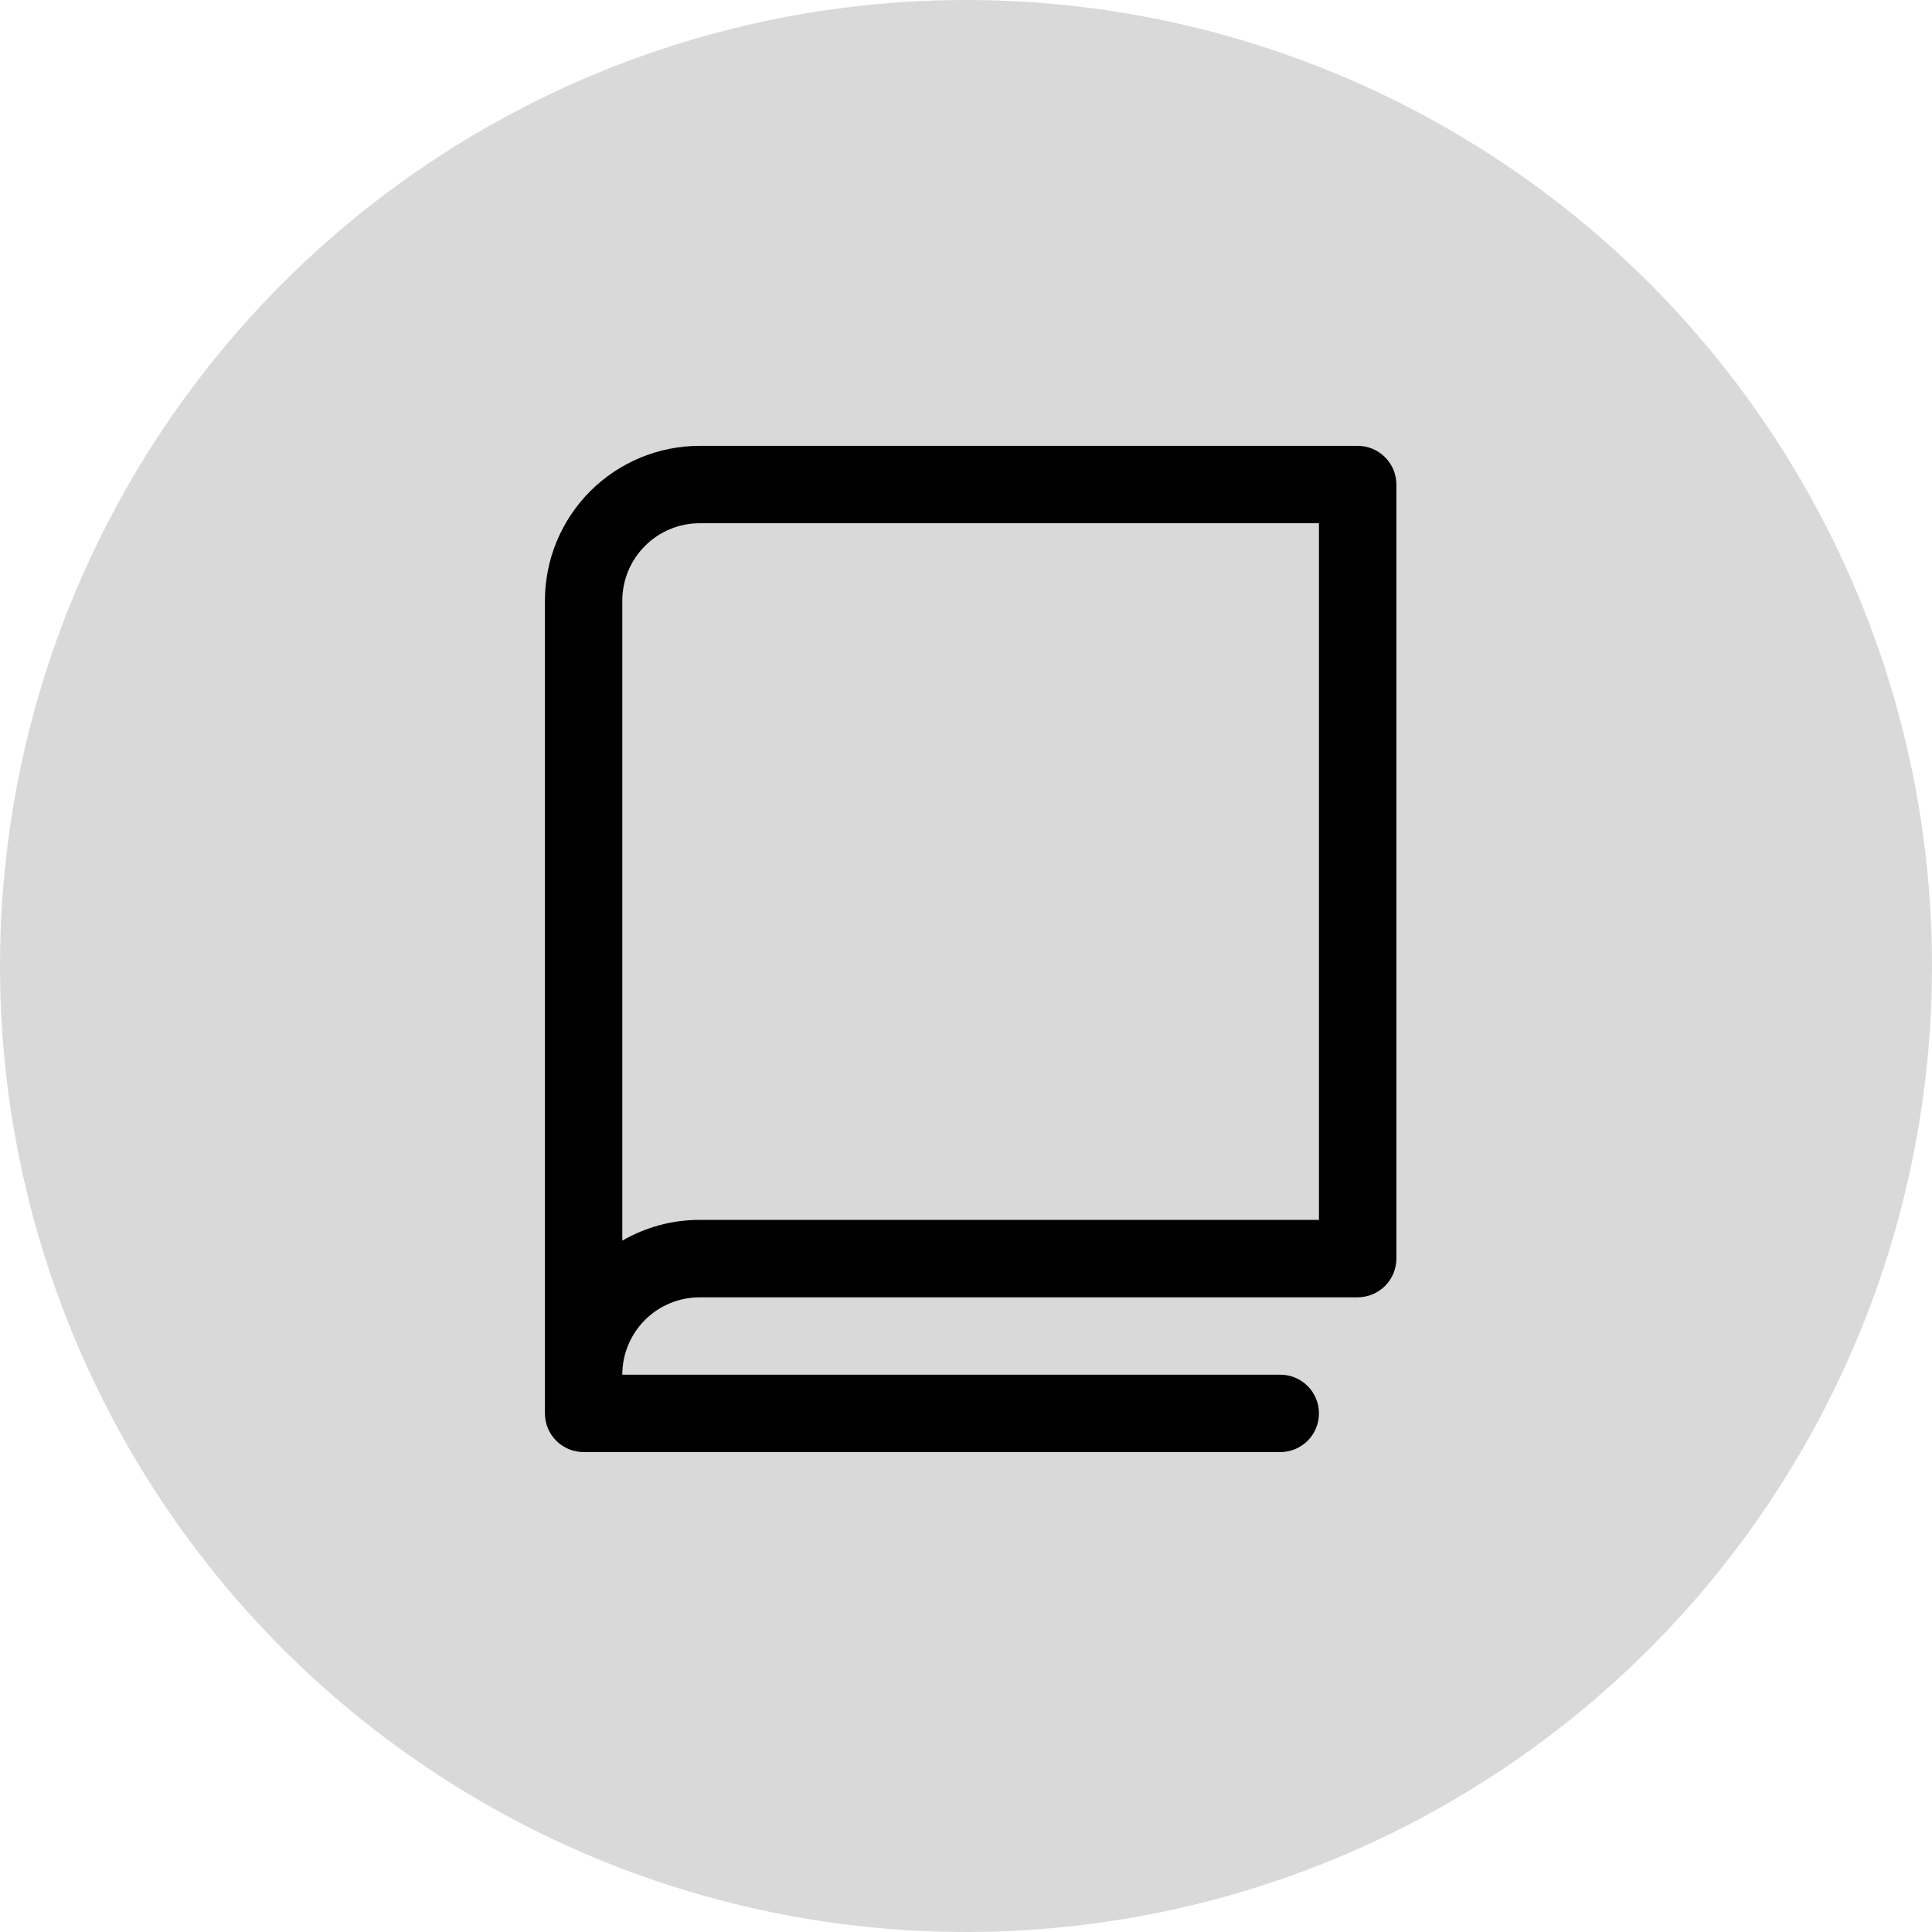 <svg width="39" height="39" viewBox="0 0 39 39" fill="none" xmlns="http://www.w3.org/2000/svg">
<circle cx="19.5" cy="19.5" r="19.5" fill="#D9D9D9"/>
<path d="M27.406 9H14.125C13.296 9 12.501 9.329 11.915 9.915C11.329 10.501 11 11.296 11 12.125V28.531C11 28.738 11.082 28.937 11.229 29.084C11.375 29.23 11.574 29.312 11.781 29.312H25.844C26.051 29.312 26.25 29.23 26.396 29.084C26.543 28.937 26.625 28.738 26.625 28.531C26.625 28.324 26.543 28.125 26.396 27.979C26.25 27.832 26.051 27.75 25.844 27.75H12.562C12.562 27.336 12.727 26.938 13.02 26.645C13.313 26.352 13.711 26.188 14.125 26.188H27.406C27.613 26.188 27.812 26.105 27.959 25.959C28.105 25.812 28.188 25.613 28.188 25.406V9.781C28.188 9.574 28.105 9.375 27.959 9.229C27.812 9.082 27.613 9 27.406 9ZM26.625 24.625H14.125C13.576 24.624 13.037 24.769 12.562 25.044V12.125C12.562 11.711 12.727 11.313 13.02 11.02C13.313 10.727 13.711 10.562 14.125 10.562H26.625V24.625Z" fill="black"/>
</svg>
